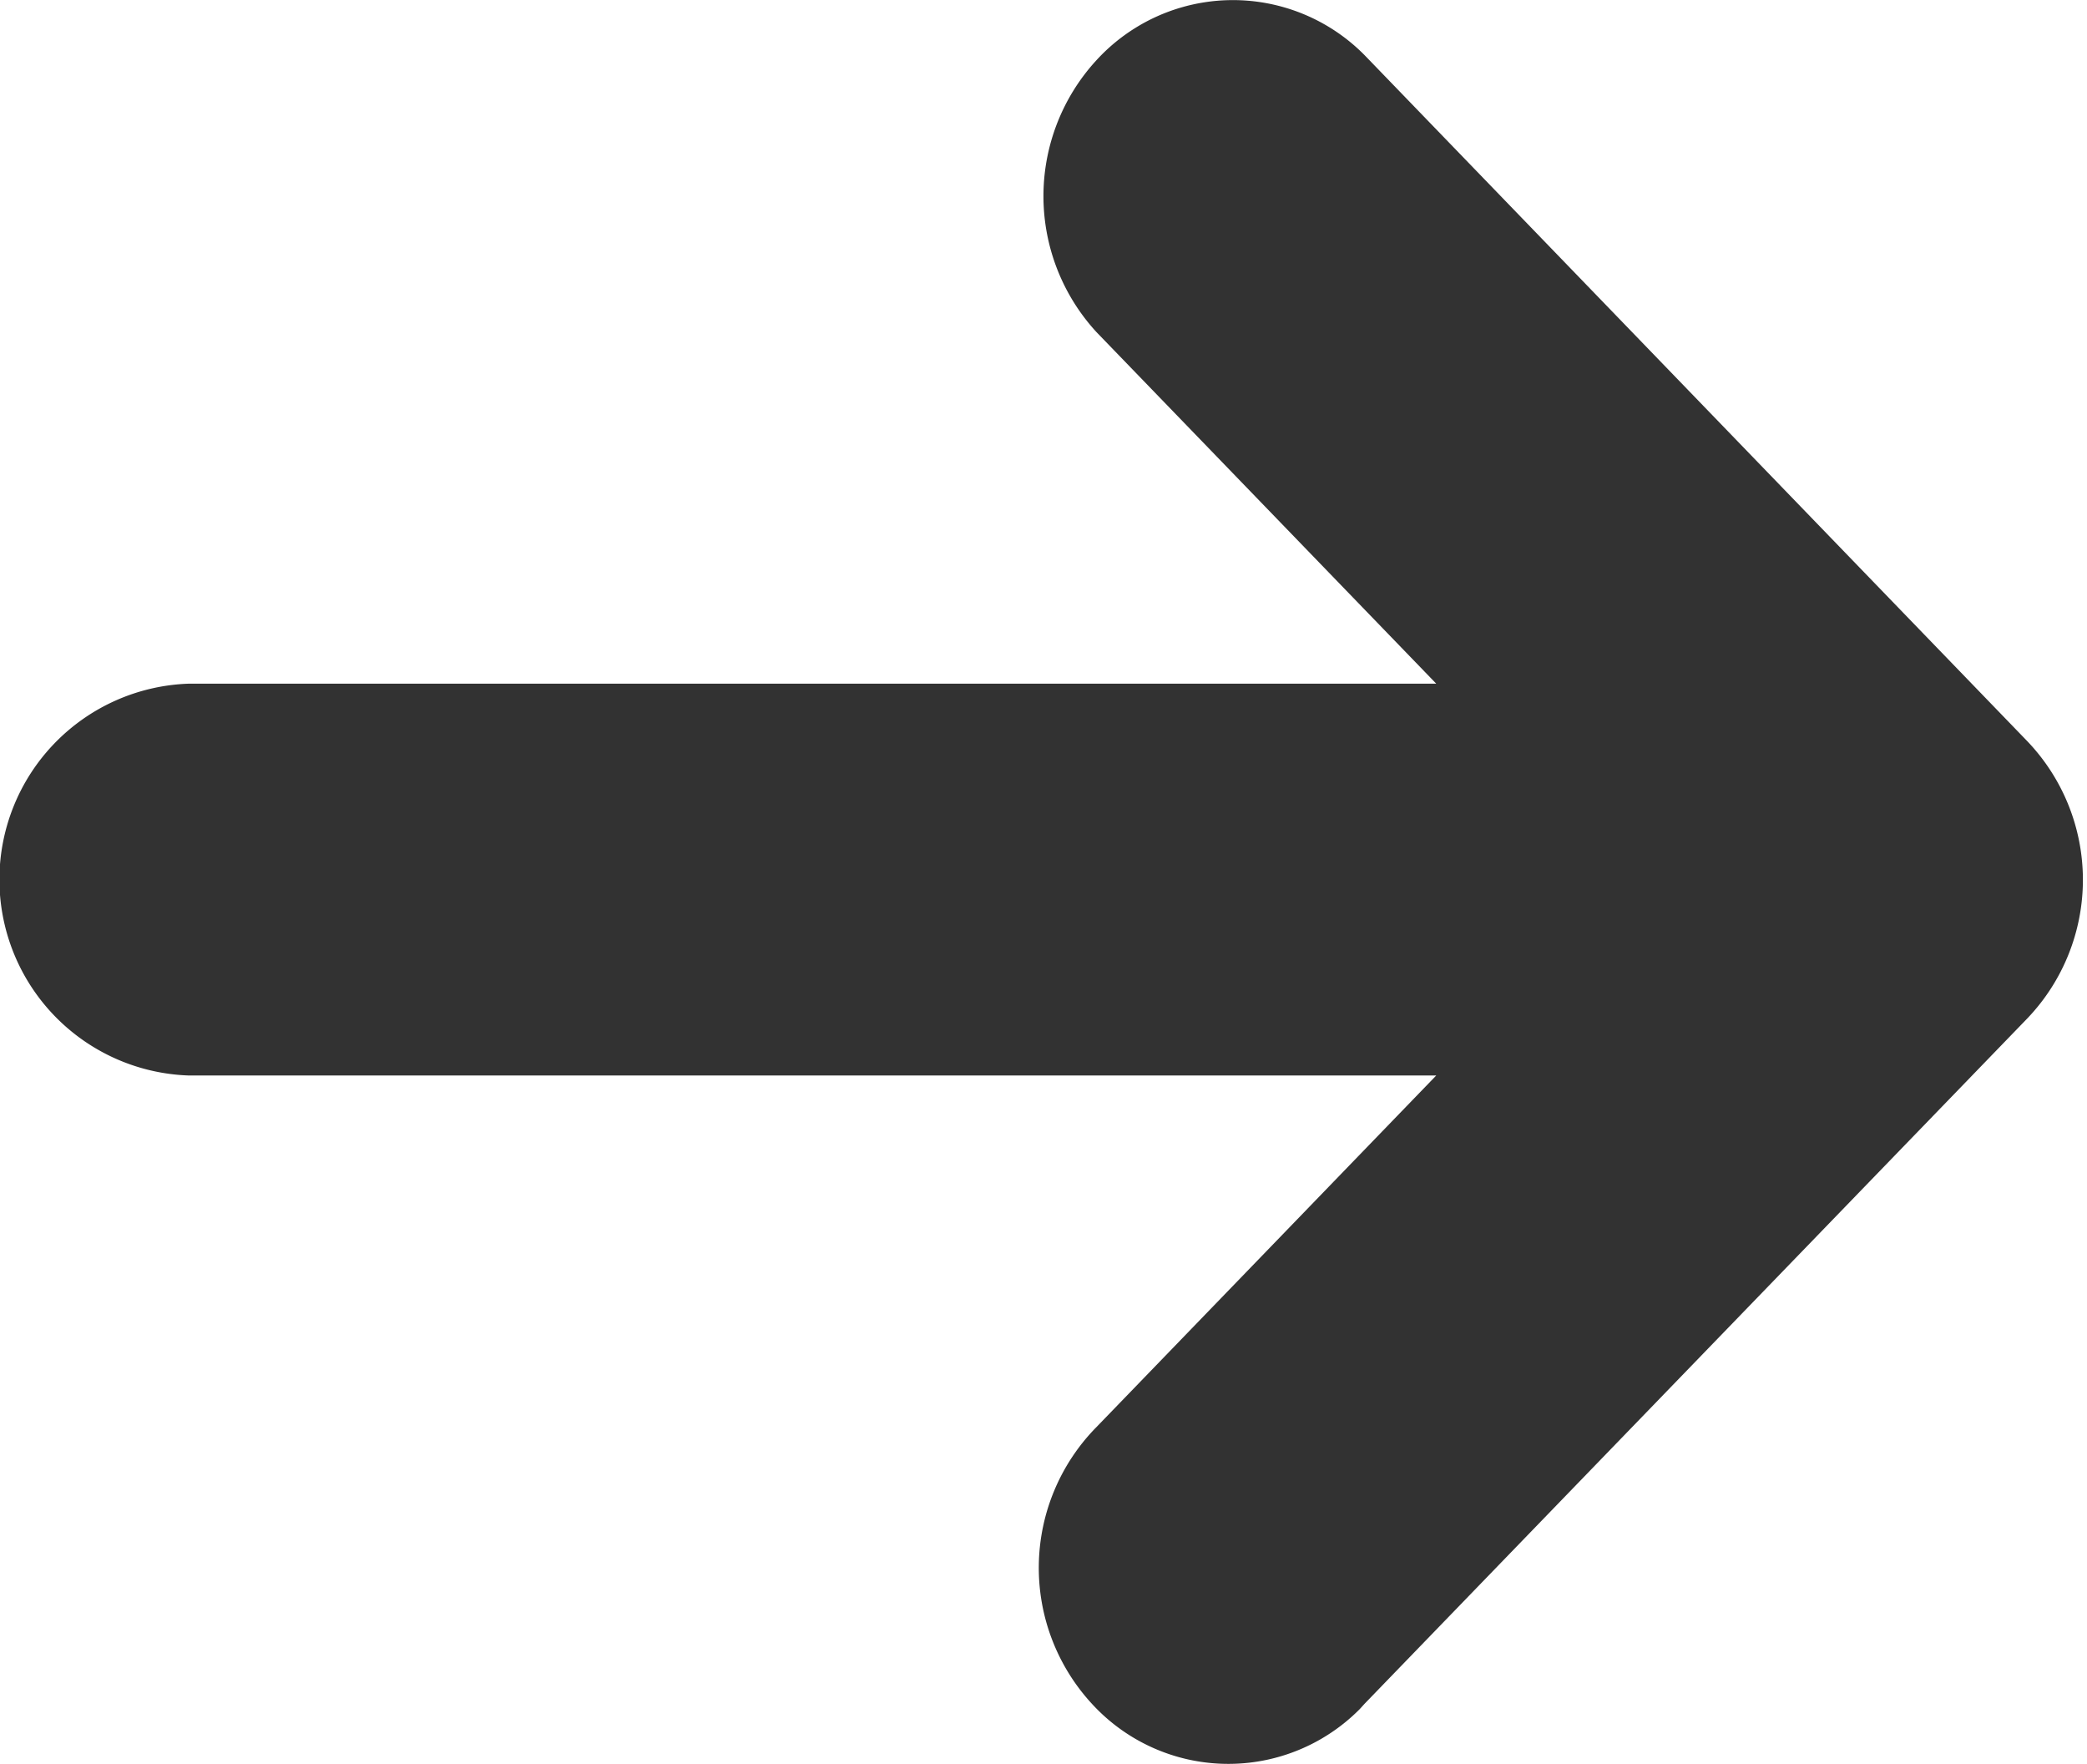 <svg xmlns="http://www.w3.org/2000/svg" viewBox="0 0 8.688 7.344"><path fill="#323232" fill-rule="evenodd" d="M8.441 3.087 5.681.23a.77.77 0 0 0-1.116.02.836.836 0 0 0 0 1.133l1.414 1.463H.785a.816.816 0 0 0 0 1.631h5.194L4.565 5.94a.835.835 0 0 0-.019 1.153.77.77 0 0 0 1.115.021l.019-.021 2.76-2.854a.835.835 0 0 0 0-1.153Z"/></svg>